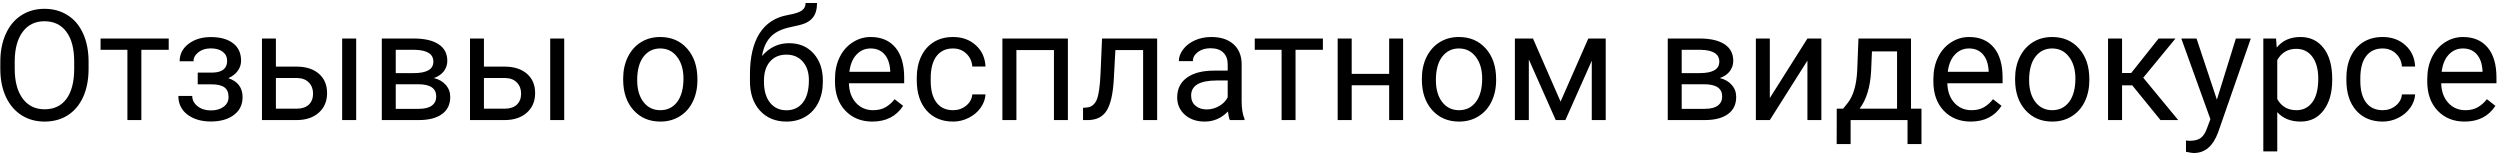 <?xml version="1.0" encoding="UTF-8"?> <svg xmlns="http://www.w3.org/2000/svg" width="583" height="36" viewBox="0 0 583 36" fill="none"> <path d="M20.658 16.029C20.658 18.537 20.236 20.729 19.393 22.604C18.549 24.467 17.354 25.891 15.807 26.875C14.26 27.859 12.455 28.352 10.393 28.352C8.377 28.352 6.59 27.859 5.031 26.875C3.473 25.879 2.26 24.467 1.393 22.639C0.537 20.799 0.098 18.672 0.074 16.258V14.412C0.074 11.951 0.502 9.777 1.357 7.891C2.213 6.004 3.42 4.562 4.979 3.566C6.549 2.559 8.342 2.055 10.357 2.055C12.408 2.055 14.213 2.553 15.771 3.549C17.342 4.533 18.549 5.969 19.393 7.855C20.236 9.73 20.658 11.916 20.658 14.412V16.029ZM17.301 14.377C17.301 11.342 16.691 9.016 15.473 7.398C14.254 5.77 12.549 4.955 10.357 4.955C8.225 4.955 6.543 5.77 5.312 7.398C4.094 9.016 3.467 11.266 3.432 14.148V16.029C3.432 18.971 4.047 21.285 5.277 22.973C6.52 24.648 8.225 25.486 10.393 25.486C12.572 25.486 14.26 24.695 15.455 23.113C16.65 21.52 17.266 19.24 17.301 16.275V14.377ZM39.344 11.617H32.963V28H29.711V11.617H23.453V8.98H39.344V11.617ZM52.967 14.184C52.967 13.293 52.627 12.59 51.947 12.074C51.268 11.547 50.336 11.283 49.152 11.283C48.004 11.283 47.043 11.582 46.27 12.18C45.508 12.777 45.127 13.48 45.127 14.289H41.893C41.893 12.637 42.584 11.283 43.967 10.229C45.35 9.174 47.078 8.646 49.152 8.646C51.379 8.646 53.113 9.127 54.355 10.088C55.598 11.037 56.219 12.396 56.219 14.166C56.219 15.021 55.961 15.807 55.445 16.521C54.93 17.236 54.197 17.805 53.248 18.227C55.463 18.977 56.57 20.453 56.57 22.656C56.57 24.402 55.897 25.785 54.549 26.805C53.201 27.824 51.402 28.334 49.152 28.334C46.961 28.334 45.15 27.801 43.721 26.734C42.303 25.656 41.594 24.203 41.594 22.375H44.828C44.828 23.301 45.238 24.098 46.059 24.766C46.891 25.422 47.922 25.75 49.152 25.75C50.395 25.75 51.397 25.463 52.158 24.889C52.92 24.314 53.301 23.57 53.301 22.656C53.301 21.59 52.978 20.828 52.334 20.371C51.701 19.902 50.711 19.668 49.363 19.668H46.111V16.926H49.645C51.859 16.867 52.967 15.953 52.967 14.184ZM64.34 15.537H69.279C71.436 15.56 73.141 16.123 74.394 17.225C75.648 18.326 76.275 19.82 76.275 21.707C76.275 23.605 75.631 25.129 74.342 26.277C73.053 27.426 71.318 28 69.139 28H61.088V8.98H64.34V15.537ZM83.061 28H79.791V8.98H83.061V28ZM64.34 18.191V25.346H69.174C70.393 25.346 71.336 25.035 72.004 24.414C72.672 23.781 73.006 22.92 73.006 21.83C73.006 20.775 72.678 19.914 72.022 19.246C71.377 18.566 70.469 18.215 69.297 18.191H64.34ZM89.037 28V8.98H96.455C98.986 8.98 100.926 9.426 102.273 10.316C103.633 11.195 104.312 12.49 104.312 14.201C104.312 15.08 104.049 15.877 103.521 16.592C102.994 17.295 102.215 17.834 101.184 18.209C102.332 18.479 103.252 19.006 103.943 19.791C104.646 20.576 104.998 21.514 104.998 22.604C104.998 24.35 104.354 25.686 103.064 26.611C101.787 27.537 99.977 28 97.633 28H89.037ZM92.289 19.65V25.381H97.668C99.027 25.381 100.041 25.129 100.709 24.625C101.389 24.121 101.729 23.412 101.729 22.498C101.729 20.6 100.334 19.65 97.545 19.65H92.289ZM92.289 17.049H96.49C99.537 17.049 101.061 16.158 101.061 14.377C101.061 12.596 99.619 11.676 96.736 11.617H92.289V17.049ZM112.855 15.537H117.795C119.951 15.56 121.656 16.123 122.91 17.225C124.164 18.326 124.791 19.82 124.791 21.707C124.791 23.605 124.146 25.129 122.857 26.277C121.568 27.426 119.834 28 117.654 28H109.604V8.98H112.855V15.537ZM131.576 28H128.307V8.98H131.576V28ZM112.855 18.191V25.346H117.689C118.908 25.346 119.852 25.035 120.52 24.414C121.188 23.781 121.521 22.92 121.521 21.83C121.521 20.775 121.193 19.914 120.537 19.246C119.893 18.566 118.984 18.215 117.812 18.191H112.855ZM145.322 18.314C145.322 16.451 145.686 14.775 146.412 13.287C147.15 11.799 148.17 10.65 149.471 9.842C150.783 9.033 152.277 8.629 153.953 8.629C156.543 8.629 158.635 9.525 160.229 11.318C161.834 13.111 162.637 15.496 162.637 18.473V18.701C162.637 20.553 162.279 22.217 161.564 23.693C160.861 25.158 159.848 26.301 158.523 27.121C157.211 27.941 155.699 28.352 153.988 28.352C151.41 28.352 149.318 27.455 147.713 25.662C146.119 23.869 145.322 21.496 145.322 18.543V18.314ZM148.592 18.701C148.592 20.811 149.078 22.504 150.051 23.781C151.035 25.059 152.348 25.697 153.988 25.697C155.641 25.697 156.953 25.053 157.926 23.764C158.898 22.463 159.385 20.646 159.385 18.314C159.385 16.229 158.887 14.541 157.891 13.252C156.906 11.951 155.594 11.301 153.953 11.301C152.348 11.301 151.053 11.94 150.068 13.217C149.084 14.494 148.592 16.322 148.592 18.701ZM183.994 10.07C186.385 10.07 188.295 10.873 189.725 12.479C191.166 14.072 191.887 16.176 191.887 18.789V19.088C191.887 20.881 191.541 22.486 190.85 23.904C190.158 25.311 189.162 26.406 187.861 27.191C186.572 27.965 185.084 28.352 183.396 28.352C180.842 28.352 178.785 27.502 177.227 25.803C175.668 24.092 174.889 21.801 174.889 18.93V17.348C174.889 13.352 175.627 10.176 177.104 7.82C178.592 5.465 180.783 4.029 183.678 3.514C185.318 3.221 186.426 2.863 187 2.441C187.574 2.02 187.861 1.439 187.861 0.701H190.533C190.533 2.166 190.199 3.309 189.531 4.129C188.875 4.949 187.82 5.529 186.367 5.869L183.941 6.414C182.008 6.871 180.555 7.645 179.582 8.734C178.621 9.812 177.994 11.254 177.701 13.059C179.424 11.066 181.521 10.07 183.994 10.07ZM183.361 12.742C181.768 12.742 180.502 13.281 179.564 14.359C178.627 15.426 178.158 16.908 178.158 18.807V19.088C178.158 21.127 178.627 22.744 179.564 23.939C180.514 25.123 181.791 25.715 183.396 25.715C185.014 25.715 186.291 25.117 187.229 23.922C188.166 22.727 188.635 20.98 188.635 18.684C188.635 16.891 188.16 15.455 187.211 14.377C186.273 13.287 184.99 12.742 183.361 12.742ZM203.436 28.352C200.857 28.352 198.76 27.508 197.143 25.82C195.525 24.121 194.717 21.854 194.717 19.018V18.42C194.717 16.533 195.074 14.852 195.789 13.375C196.516 11.887 197.523 10.727 198.812 9.895C200.113 9.051 201.52 8.629 203.031 8.629C205.504 8.629 207.426 9.443 208.797 11.072C210.168 12.701 210.854 15.033 210.854 18.068V19.422H197.969C198.016 21.297 198.561 22.814 199.604 23.975C200.658 25.123 201.994 25.697 203.611 25.697C204.76 25.697 205.732 25.463 206.529 24.994C207.326 24.525 208.023 23.904 208.621 23.131L210.607 24.678C209.014 27.127 206.623 28.352 203.436 28.352ZM203.031 11.301C201.719 11.301 200.617 11.781 199.727 12.742C198.836 13.691 198.285 15.027 198.074 16.75H207.602V16.504C207.508 14.852 207.062 13.574 206.266 12.672C205.469 11.758 204.391 11.301 203.031 11.301ZM222.262 25.697C223.422 25.697 224.436 25.346 225.303 24.643C226.17 23.939 226.65 23.061 226.744 22.006H229.82C229.762 23.096 229.387 24.133 228.695 25.117C228.004 26.102 227.078 26.887 225.918 27.473C224.77 28.059 223.551 28.352 222.262 28.352C219.672 28.352 217.609 27.49 216.074 25.768C214.551 24.033 213.789 21.666 213.789 18.666V18.121C213.789 16.27 214.129 14.623 214.809 13.182C215.488 11.74 216.461 10.621 217.727 9.824C219.004 9.027 220.51 8.629 222.244 8.629C224.377 8.629 226.146 9.268 227.553 10.545C228.971 11.822 229.727 13.48 229.82 15.52H226.744C226.65 14.289 226.182 13.281 225.338 12.496C224.506 11.699 223.475 11.301 222.244 11.301C220.592 11.301 219.309 11.898 218.395 13.094C217.492 14.277 217.041 15.994 217.041 18.244V18.859C217.041 21.051 217.492 22.738 218.395 23.922C219.297 25.105 220.586 25.697 222.262 25.697ZM249.033 28H245.781V11.67H237.027V28H233.758V8.98H249.033V28ZM269.846 8.98V28H266.576V11.67H260.107L259.721 18.789C259.51 22.059 258.959 24.396 258.068 25.803C257.189 27.209 255.789 27.941 253.867 28H252.566V25.135L253.498 25.064C254.553 24.947 255.309 24.338 255.766 23.236C256.223 22.135 256.516 20.096 256.645 17.119L256.996 8.98H269.846ZM286.809 28C286.621 27.625 286.469 26.957 286.352 25.996C284.84 27.566 283.035 28.352 280.938 28.352C279.062 28.352 277.521 27.824 276.314 26.77C275.119 25.703 274.521 24.355 274.521 22.727C274.521 20.746 275.271 19.211 276.771 18.121C278.283 17.02 280.404 16.469 283.135 16.469H286.299V14.975C286.299 13.838 285.959 12.935 285.279 12.268C284.6 11.588 283.598 11.248 282.273 11.248C281.113 11.248 280.141 11.541 279.355 12.127C278.57 12.713 278.178 13.422 278.178 14.254H274.908C274.908 13.305 275.242 12.391 275.91 11.512C276.59 10.621 277.504 9.918 278.652 9.402C279.812 8.887 281.084 8.629 282.467 8.629C284.658 8.629 286.375 9.18 287.617 10.281C288.859 11.371 289.504 12.877 289.551 14.799V23.553C289.551 25.299 289.773 26.688 290.219 27.719V28H286.809ZM281.412 25.521C282.432 25.521 283.398 25.258 284.312 24.73C285.227 24.203 285.889 23.518 286.299 22.674V18.771H283.75C279.766 18.771 277.773 19.938 277.773 22.27C277.773 23.289 278.113 24.086 278.793 24.66C279.473 25.234 280.346 25.521 281.412 25.521ZM308.5 11.617H302.119V28H298.867V11.617H292.609V8.98H308.5V11.617ZM327.203 28H323.951V19.879H315.215V28H311.945V8.98H315.215V17.225H323.951V8.98H327.203V28ZM331.58 18.314C331.58 16.451 331.943 14.775 332.67 13.287C333.408 11.799 334.428 10.65 335.729 9.842C337.041 9.033 338.535 8.629 340.211 8.629C342.801 8.629 344.893 9.525 346.486 11.318C348.092 13.111 348.895 15.496 348.895 18.473V18.701C348.895 20.553 348.537 22.217 347.822 23.693C347.119 25.158 346.105 26.301 344.781 27.121C343.469 27.941 341.957 28.352 340.246 28.352C337.668 28.352 335.576 27.455 333.971 25.662C332.377 23.869 331.58 21.496 331.58 18.543V18.314ZM334.85 18.701C334.85 20.811 335.336 22.504 336.309 23.781C337.293 25.059 338.605 25.697 340.246 25.697C341.898 25.697 343.211 25.053 344.184 23.764C345.156 22.463 345.643 20.646 345.643 18.314C345.643 16.229 345.145 14.541 344.148 13.252C343.164 11.951 341.852 11.301 340.211 11.301C338.605 11.301 337.311 11.94 336.326 13.217C335.342 14.494 334.85 16.322 334.85 18.701ZM363.924 23.693L370.393 8.98H374.453V28H371.201V14.166L365.049 28H362.799L356.523 13.867V28H353.271V8.98H357.49L363.924 23.693ZM388.92 28V8.98H396.338C398.869 8.98 400.809 9.426 402.156 10.316C403.516 11.195 404.195 12.49 404.195 14.201C404.195 15.08 403.932 15.877 403.404 16.592C402.877 17.295 402.098 17.834 401.066 18.209C402.215 18.479 403.135 19.006 403.826 19.791C404.529 20.576 404.881 21.514 404.881 22.604C404.881 24.35 404.236 25.686 402.947 26.611C401.67 27.537 399.859 28 397.516 28H388.92ZM392.172 19.65V25.381H397.551C398.91 25.381 399.924 25.129 400.592 24.625C401.271 24.121 401.611 23.412 401.611 22.498C401.611 20.6 400.217 19.65 397.428 19.65H392.172ZM392.172 17.049H396.373C399.42 17.049 400.943 16.158 400.943 14.377C400.943 12.596 399.502 11.676 396.619 11.617H392.172V17.049ZM421.492 8.98H424.744V28H421.492V14.131L412.721 28H409.469V8.98H412.721V22.867L421.492 8.98ZM429.807 25.346L430.932 23.957C432.197 22.316 432.918 19.855 433.094 16.574L433.393 8.98H445.645V25.346H448.088V33.59H444.836V28H431.564V33.59H428.312L428.33 25.346H429.807ZM433.656 25.346H442.393V11.986H436.539L436.346 16.521C436.146 20.307 435.25 23.248 433.656 25.346ZM459.584 28.352C457.006 28.352 454.908 27.508 453.291 25.82C451.674 24.121 450.865 21.854 450.865 19.018V18.42C450.865 16.533 451.223 14.852 451.938 13.375C452.664 11.887 453.672 10.727 454.961 9.895C456.262 9.051 457.668 8.629 459.18 8.629C461.652 8.629 463.574 9.443 464.945 11.072C466.316 12.701 467.002 15.033 467.002 18.068V19.422H454.117C454.164 21.297 454.709 22.814 455.752 23.975C456.807 25.123 458.143 25.697 459.76 25.697C460.908 25.697 461.881 25.463 462.678 24.994C463.475 24.525 464.172 23.904 464.77 23.131L466.756 24.678C465.162 27.127 462.771 28.352 459.584 28.352ZM459.18 11.301C457.867 11.301 456.766 11.781 455.875 12.742C454.984 13.691 454.434 15.027 454.223 16.75H463.75V16.504C463.656 14.852 463.211 13.574 462.414 12.672C461.617 11.758 460.539 11.301 459.18 11.301ZM469.92 18.314C469.92 16.451 470.283 14.775 471.01 13.287C471.748 11.799 472.768 10.65 474.068 9.842C475.381 9.033 476.875 8.629 478.551 8.629C481.141 8.629 483.232 9.525 484.826 11.318C486.432 13.111 487.234 15.496 487.234 18.473V18.701C487.234 20.553 486.877 22.217 486.162 23.693C485.459 25.158 484.445 26.301 483.121 27.121C481.809 27.941 480.297 28.352 478.586 28.352C476.008 28.352 473.916 27.455 472.311 25.662C470.717 23.869 469.92 21.496 469.92 18.543V18.314ZM473.189 18.701C473.189 20.811 473.676 22.504 474.648 23.781C475.633 25.059 476.945 25.697 478.586 25.697C480.238 25.697 481.551 25.053 482.523 23.764C483.496 22.463 483.982 20.646 483.982 18.314C483.982 16.229 483.484 14.541 482.488 13.252C481.504 11.951 480.191 11.301 478.551 11.301C476.945 11.301 475.65 11.94 474.666 13.217C473.682 14.494 473.189 16.322 473.189 18.701ZM497.236 19.896H494.863V28H491.594V8.98H494.863V17.031H496.99L503.389 8.98H507.326L499.803 18.121L507.959 28H503.828L497.236 19.896ZM516.977 23.236L521.406 8.98H524.887L517.24 30.936C516.057 34.1 514.176 35.682 511.598 35.682L510.982 35.629L509.77 35.4V32.764L510.648 32.834C511.75 32.834 512.605 32.611 513.215 32.166C513.836 31.721 514.346 30.906 514.744 29.723L515.465 27.789L508.68 8.98H512.23L516.977 23.236ZM543.871 18.701C543.871 21.596 543.209 23.928 541.885 25.697C540.561 27.467 538.768 28.352 536.506 28.352C534.197 28.352 532.381 27.619 531.057 26.154V35.312H527.805V8.98H530.775L530.934 11.09C532.258 9.449 534.098 8.629 536.453 8.629C538.738 8.629 540.543 9.49 541.867 11.213C543.203 12.935 543.871 15.332 543.871 18.402V18.701ZM540.619 18.332C540.619 16.188 540.162 14.494 539.248 13.252C538.334 12.01 537.08 11.389 535.486 11.389C533.518 11.389 532.041 12.262 531.057 14.008V23.096C532.029 24.83 533.518 25.697 535.521 25.697C537.08 25.697 538.316 25.082 539.23 23.852C540.156 22.609 540.619 20.77 540.619 18.332ZM555.648 25.697C556.809 25.697 557.822 25.346 558.689 24.643C559.557 23.939 560.037 23.061 560.131 22.006H563.207C563.148 23.096 562.773 24.133 562.082 25.117C561.391 26.102 560.465 26.887 559.305 27.473C558.156 28.059 556.938 28.352 555.648 28.352C553.059 28.352 550.996 27.49 549.461 25.768C547.938 24.033 547.176 21.666 547.176 18.666V18.121C547.176 16.27 547.516 14.623 548.195 13.182C548.875 11.74 549.848 10.621 551.113 9.824C552.391 9.027 553.896 8.629 555.631 8.629C557.764 8.629 559.533 9.268 560.939 10.545C562.357 11.822 563.113 13.48 563.207 15.52H560.131C560.037 14.289 559.568 13.281 558.725 12.496C557.893 11.699 556.861 11.301 555.631 11.301C553.979 11.301 552.695 11.898 551.781 13.094C550.879 14.277 550.428 15.994 550.428 18.244V18.859C550.428 21.051 550.879 22.738 551.781 23.922C552.684 25.105 553.973 25.697 555.648 25.697ZM574.756 28.352C572.178 28.352 570.08 27.508 568.463 25.82C566.846 24.121 566.037 21.854 566.037 19.018V18.42C566.037 16.533 566.395 14.852 567.109 13.375C567.836 11.887 568.844 10.727 570.133 9.895C571.434 9.051 572.84 8.629 574.352 8.629C576.824 8.629 578.746 9.443 580.117 11.072C581.488 12.701 582.174 15.033 582.174 18.068V19.422H569.289C569.336 21.297 569.881 22.814 570.924 23.975C571.979 25.123 573.314 25.697 574.932 25.697C576.08 25.697 577.053 25.463 577.85 24.994C578.646 24.525 579.344 23.904 579.941 23.131L581.928 24.678C580.334 27.127 577.943 28.352 574.756 28.352ZM574.352 11.301C573.039 11.301 571.938 11.781 571.047 12.742C570.156 13.691 569.605 15.027 569.395 16.75H578.922V16.504C578.828 14.852 578.383 13.574 577.586 12.672C576.789 11.758 575.711 11.301 574.352 11.301Z" fill="black"></path> </svg> 